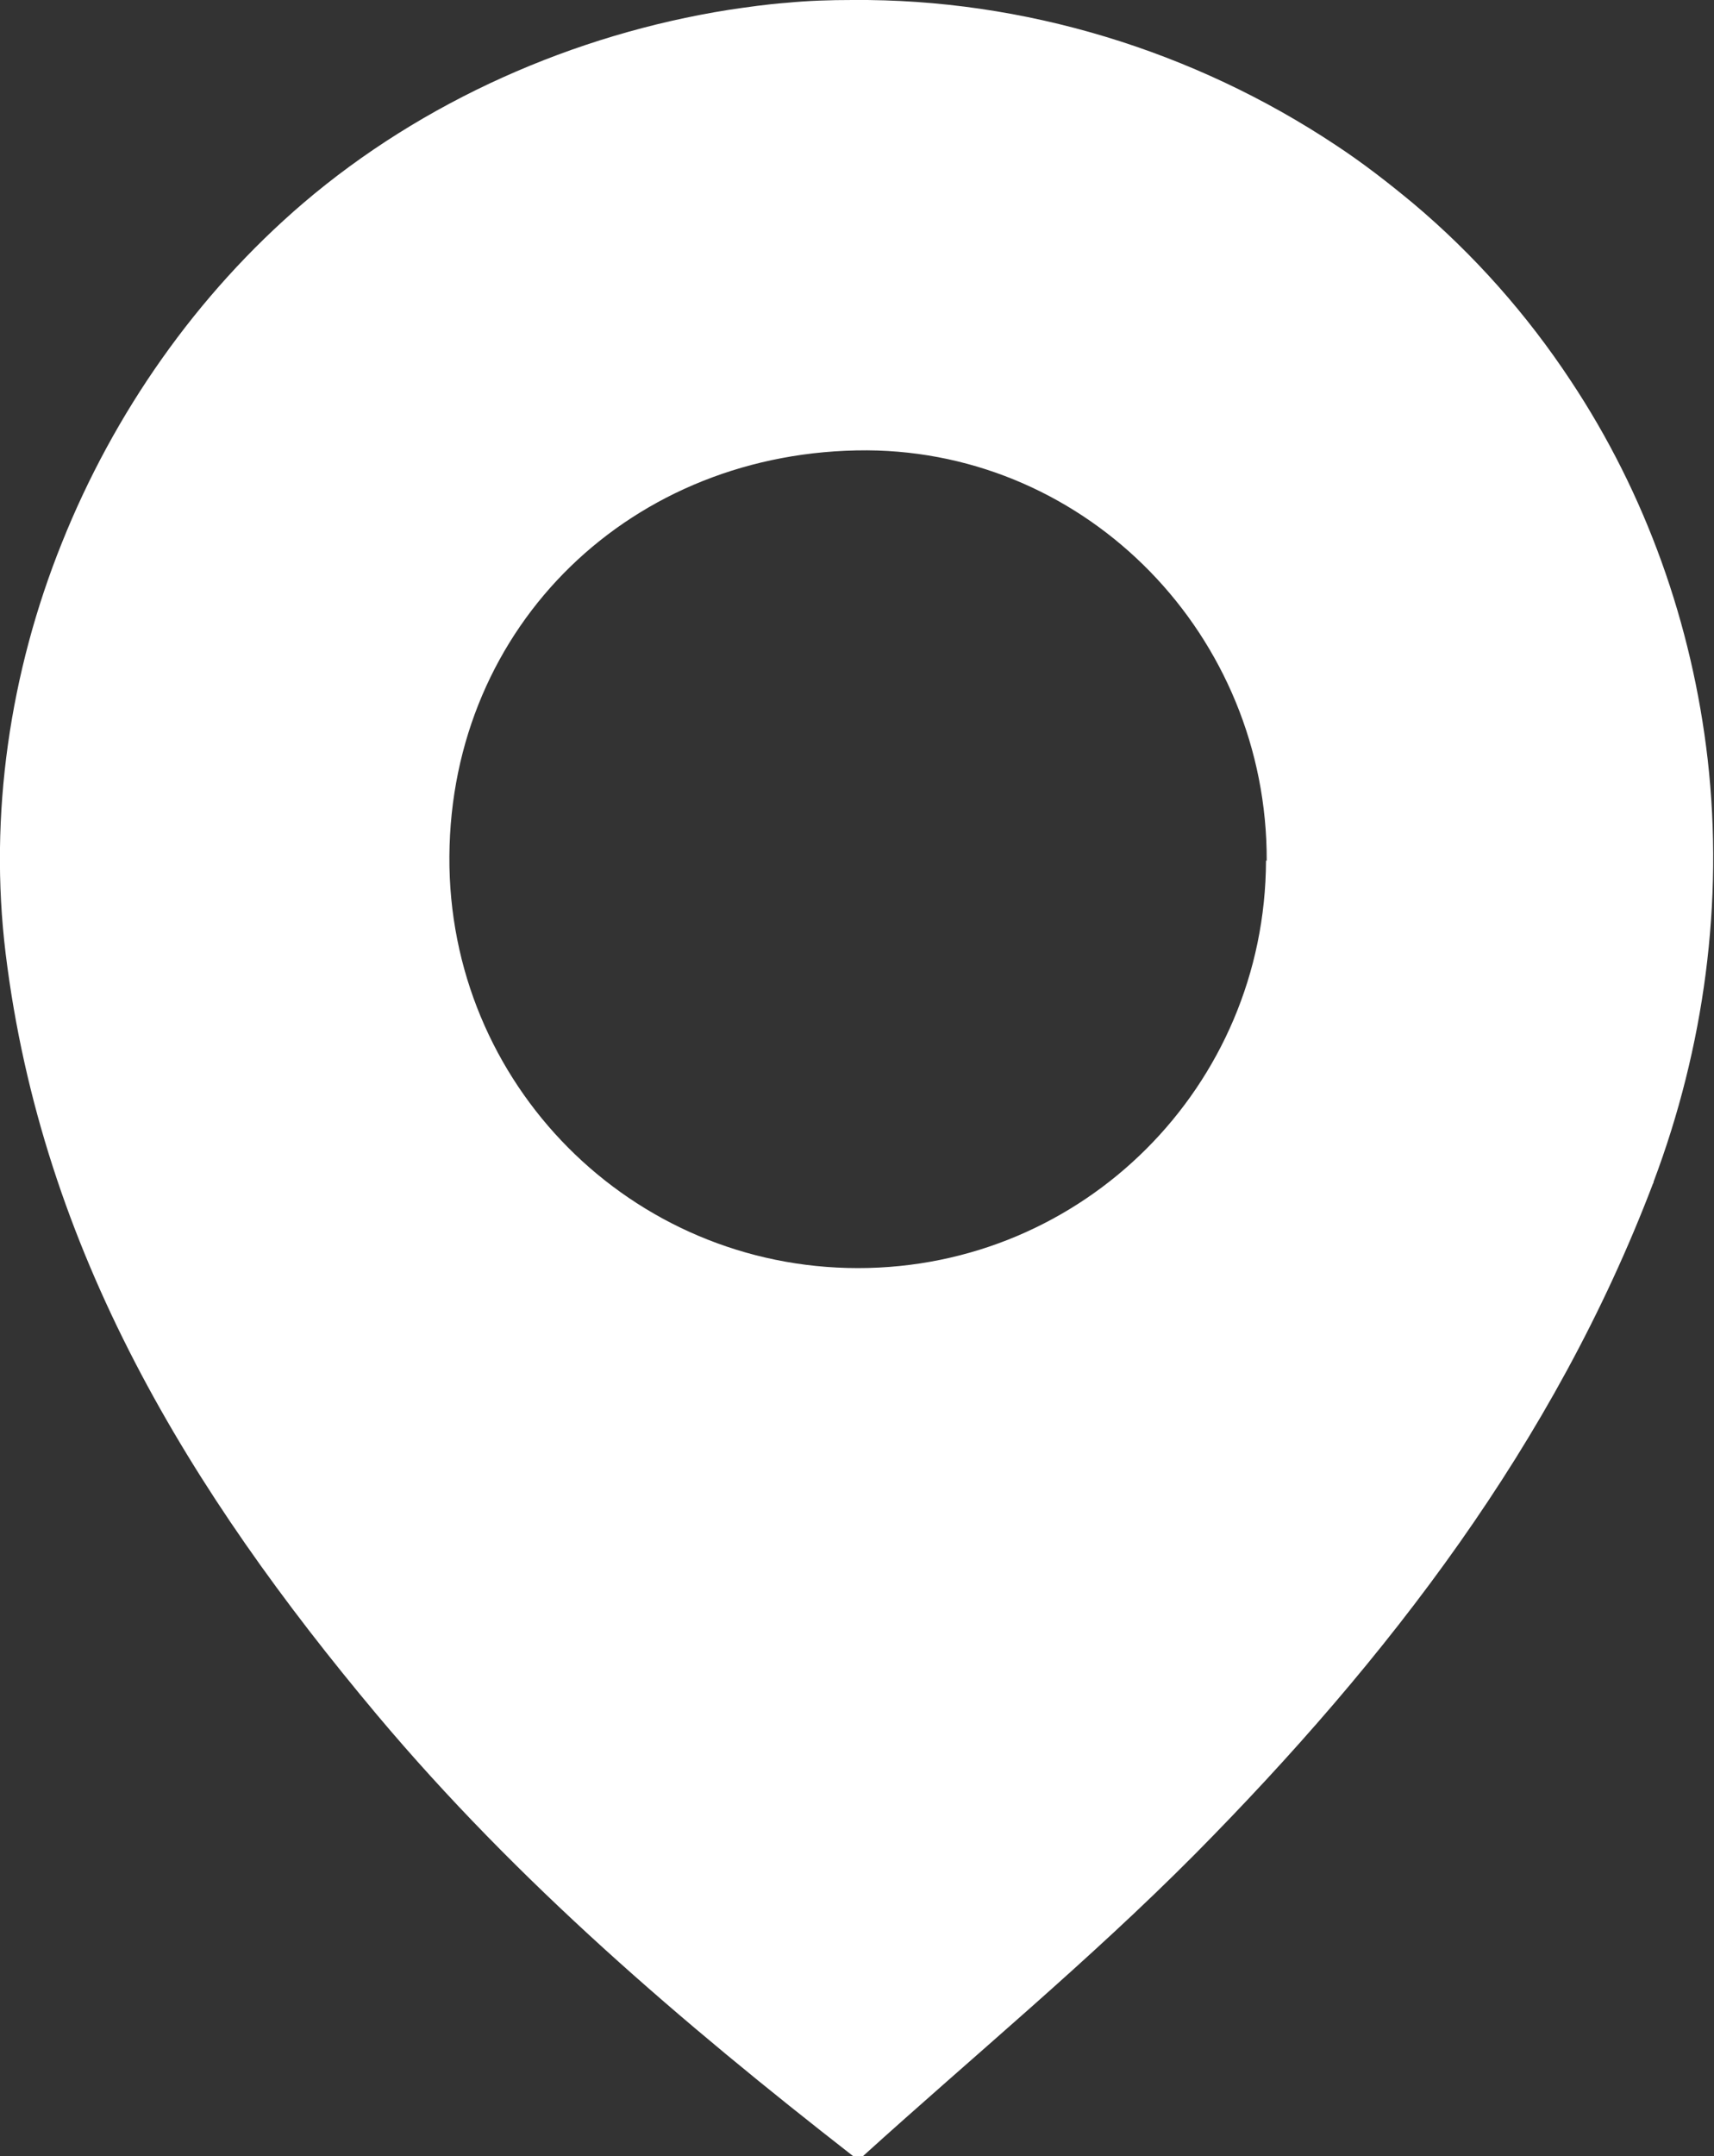 <?xml version="1.0" encoding="UTF-8"?>
<svg id="Ebene_2" data-name="Ebene 2" xmlns="http://www.w3.org/2000/svg" viewBox="0 0 24.41 30.69">
  <rect x="0" y="0" width="24.41" height="30.69" fill="#333333" stroke="none"/>
  <defs>
    <style>
      .cls-1 {
        fill: #fff;
      }
    </style>
  </defs>
  <g id="Menü">
    <path class="cls-1" d="M11.2.04c.31-.03.62-.04.94-.04,2.44-.02,4.86.72,6.89,2.07.38.25.74.53,1.09.82.87.73,1.63,1.59,2.25,2.53,1.07,1.61,1.73,3.47,1.95,5.39.23,2.03-.05,4.1-.77,6.01,0,0,0,.02-.01.03-1.41,3.7-3.77,6.76-6.52,9.54-1.5,1.51-3.15,2.87-4.73,4.3h-.14c-2.44-1.9-4.78-3.9-6.78-6.28C2.71,21.24.6,17.81.08,13.57c-.24-1.97.06-4,.8-5.84.74-1.85,1.92-3.54,3.44-4.84C6.02,1.44,8.17.49,10.38.14c.27-.04.55-.08.82-.1ZM18.04,12.25c.01-3.2-2.54-5.82-5.69-5.84-3.35-.01-5.93,2.49-5.95,5.78-.02,3.24,2.59,5.86,5.82,5.86,3.21,0,5.8-2.59,5.81-5.8Z"/>
  </g>
</svg>